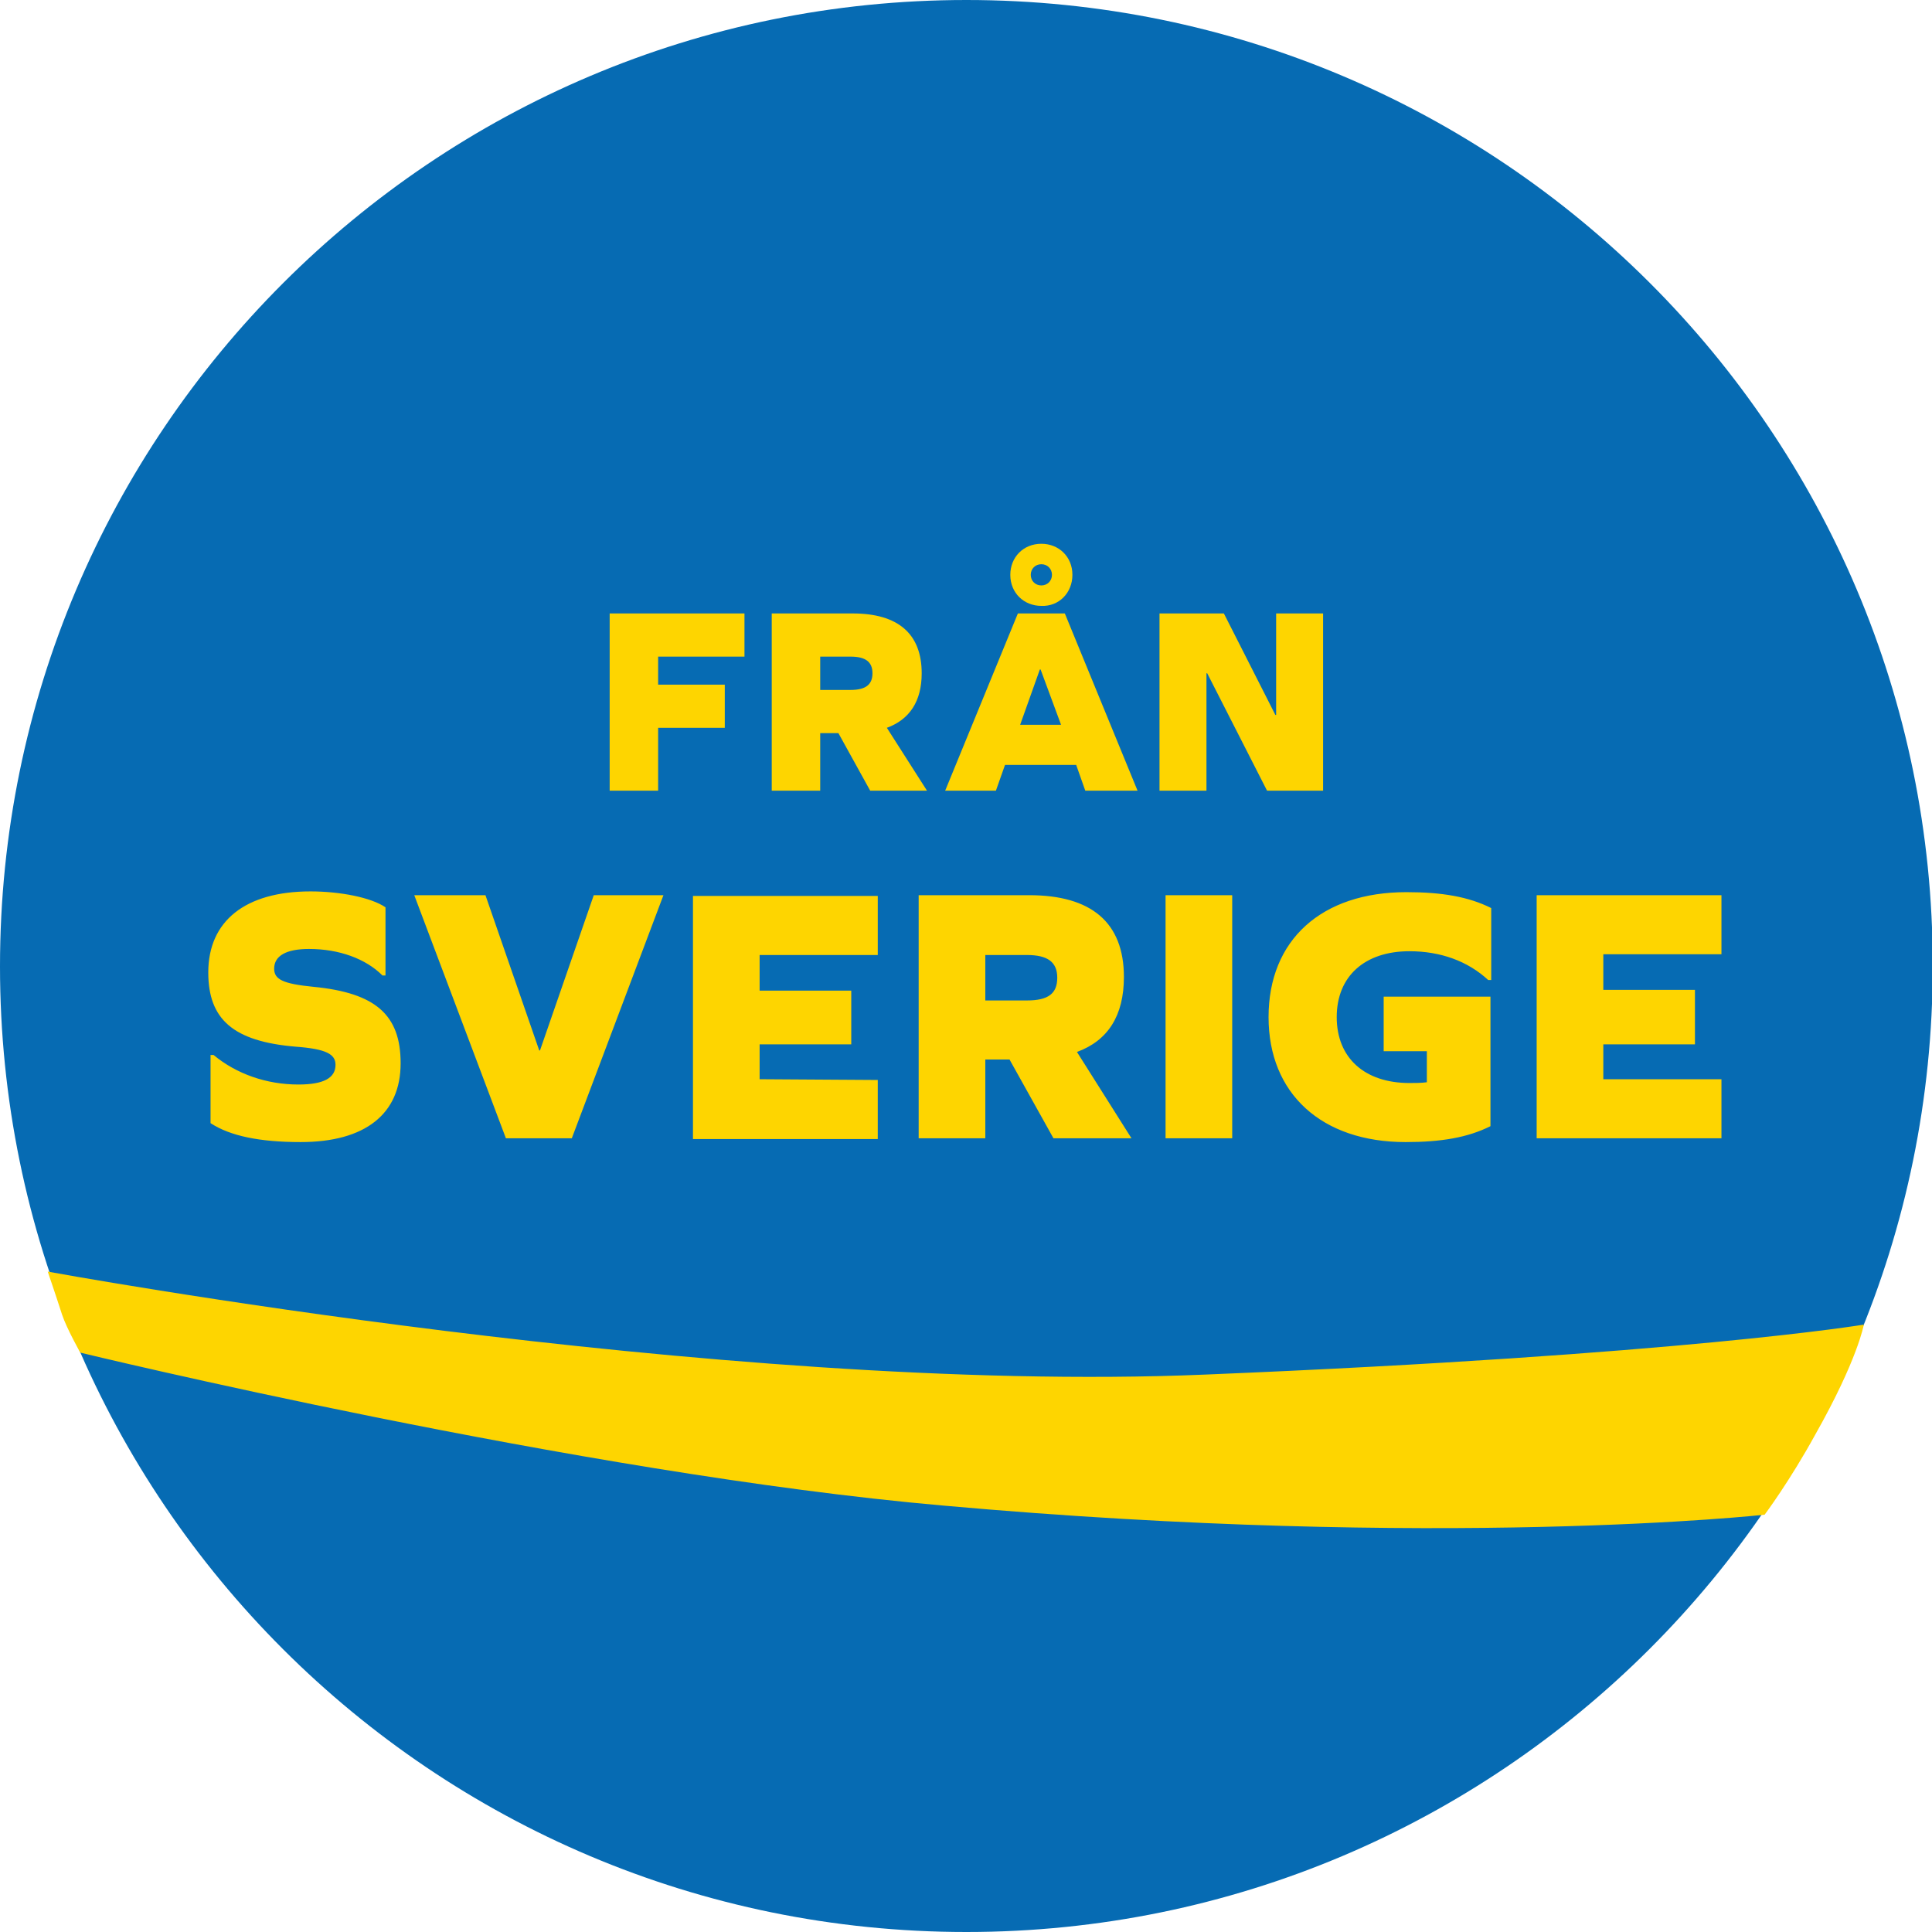 <svg xmlns="http://www.w3.org/2000/svg" xmlns:xlink="http://www.w3.org/1999/xlink" id="Layer_1" x="0px" y="0px" viewBox="-163.5 280.8 255.1 255.1" style="enable-background:new -163.5 280.8 255.1 255.1;" xml:space="preserve"><style type="text/css">	.st0{fill:#066BB3;}	.st1{fill:#FED500;}</style><g>	<path class="st0" d="M-35.9,535.9c70.4,0,127.6-57.1,127.6-127.6S34.5,280.8-35.9,280.8c-70.4,0-127.6,57.1-127.6,127.6  C-163.5,478.8-106.4,535.9-35.9,535.9"></path></g><g>	<path class="st1" d="M-157.2,448.7c0,0,1,2.9,1.9,5.7c0.6,1.8,2.4,5,2.4,5s65.9,16,114,20.2c65.9,5.9,108.4,1.2,108.4,1.2  s3.3-4.4,6.7-10.6c5.6-9.9,6.4-14.5,6.4-14.5s-23.9,4-87,6.6C-68.6,465-157.2,448.7-157.2,448.7 M-9.6,431.1h8.8V399h-8.8V431.1z   M-23.9,409.9c0,2.1-1.2,3-4,3h-5.5v-6h5.5C-25.2,406.9-23.9,407.8-23.9,409.9 M-14.1,431.1l-7.2-11.4c4.1-1.5,6.2-4.8,6.2-9.9  c0-7.2-4.3-10.8-12.5-10.8h-14.6v32.1h8.8v-10.4h3.2l5.8,10.4L-14.1,431.1L-14.1,431.1z M-63.2,423.3v-4.6h12.1v-7.1h-12.1v-4.7  h15.6v-7.8H-72v32.1h24.4v-7.8L-63.2,423.3L-63.2,423.3z M-110.6,421.2c0-6.4-3.3-9.3-11.5-10.1c-4.1-0.4-5.2-1-5.2-2.4  c0-1.7,1.6-2.6,4.6-2.6c4,0,7.5,1.3,9.7,3.5h0.4v-9c-1.9-1.3-6-2.1-9.9-2.1c-8.6,0-13.5,3.9-13.5,10.7c0,6.2,3.3,9.1,11.5,9.8  c4.1,0.3,5.3,1,5.3,2.4c0,1.7-1.5,2.6-4.9,2.6c-4.2,0-8.2-1.4-11.2-3.9h-0.4v9c2.6,1.7,6.5,2.5,11.9,2.5  C-115.3,431.6-110.6,427.9-110.6,421.2 M-75.9,399h-9.2l-7.1,20.5h-0.1l-7.1-20.5h-9.4l12.1,32.1h8.7L-75.9,399z M-76.6,367.5h11.4  v-5.7h-17.8v23.4h6.4v-8.3h8.8v-5.7h-8.8L-76.6,367.5L-76.6,367.5z M-48.3,369.7c0,1.5-0.9,2.2-2.9,2.2h-4v-4.4h4  C-49.2,367.5-48.3,368.2-48.3,369.7 M-41.1,385.2l-5.3-8.3c3-1.1,4.6-3.5,4.6-7.2c0-5.2-3.1-7.9-9.1-7.9h-10.7v23.4h6.4v-7.6h2.4  l4.2,7.6H-41.1z M-24.6,356.7c0,0.8-0.6,1.4-1.4,1.4s-1.4-0.6-1.4-1.4c0-0.8,0.6-1.4,1.4-1.4C-25.2,355.3-24.6,355.9-24.6,356.7   M-21.9,356.7c0-2.4-1.8-4.1-4.1-4.1c-2.4,0-4.1,1.8-4.1,4.1c0,2.4,1.8,4.1,4.1,4.1C-23.7,360.9-21.9,359.1-21.9,356.7   M-23.4,376.5h-5.4l2.6-7.3h0.1L-23.4,376.5z M-20.2,385.2h6.9l-9.6-23.4h-6.2l-9.6,23.4h6.7l1.2-3.4h9.4L-20.2,385.2z M3.8,385.2  h7.4v-23.4H5v13.4H4.9l-6.8-13.4h-8.5v23.4h6.2v-15.5h0.1L3.8,385.2z M22.1,431.6c4.7,0,8.2-0.6,11.2-2.1v-17.1H19.2v7.2h5.7v4.1  c-0.8,0.1-1.5,0.1-2.3,0.1c-5.9,0-9.6-3.3-9.6-8.7c0-5.4,3.7-8.7,9.6-8.7c4.1,0,7.7,1.3,10.4,3.8h0.4v-9.5c-3-1.5-6.5-2.1-11.2-2.1  C11,398.6,4,404.9,4,415.1C4,425.2,11,431.6,22.1,431.6 M39.4,431.1h24.4v-7.8H48.2v-4.6h12.1v-7.2H48.2v-4.7h15.6V399H39.4  L39.4,431.1L39.4,431.1z"></path></g></svg>